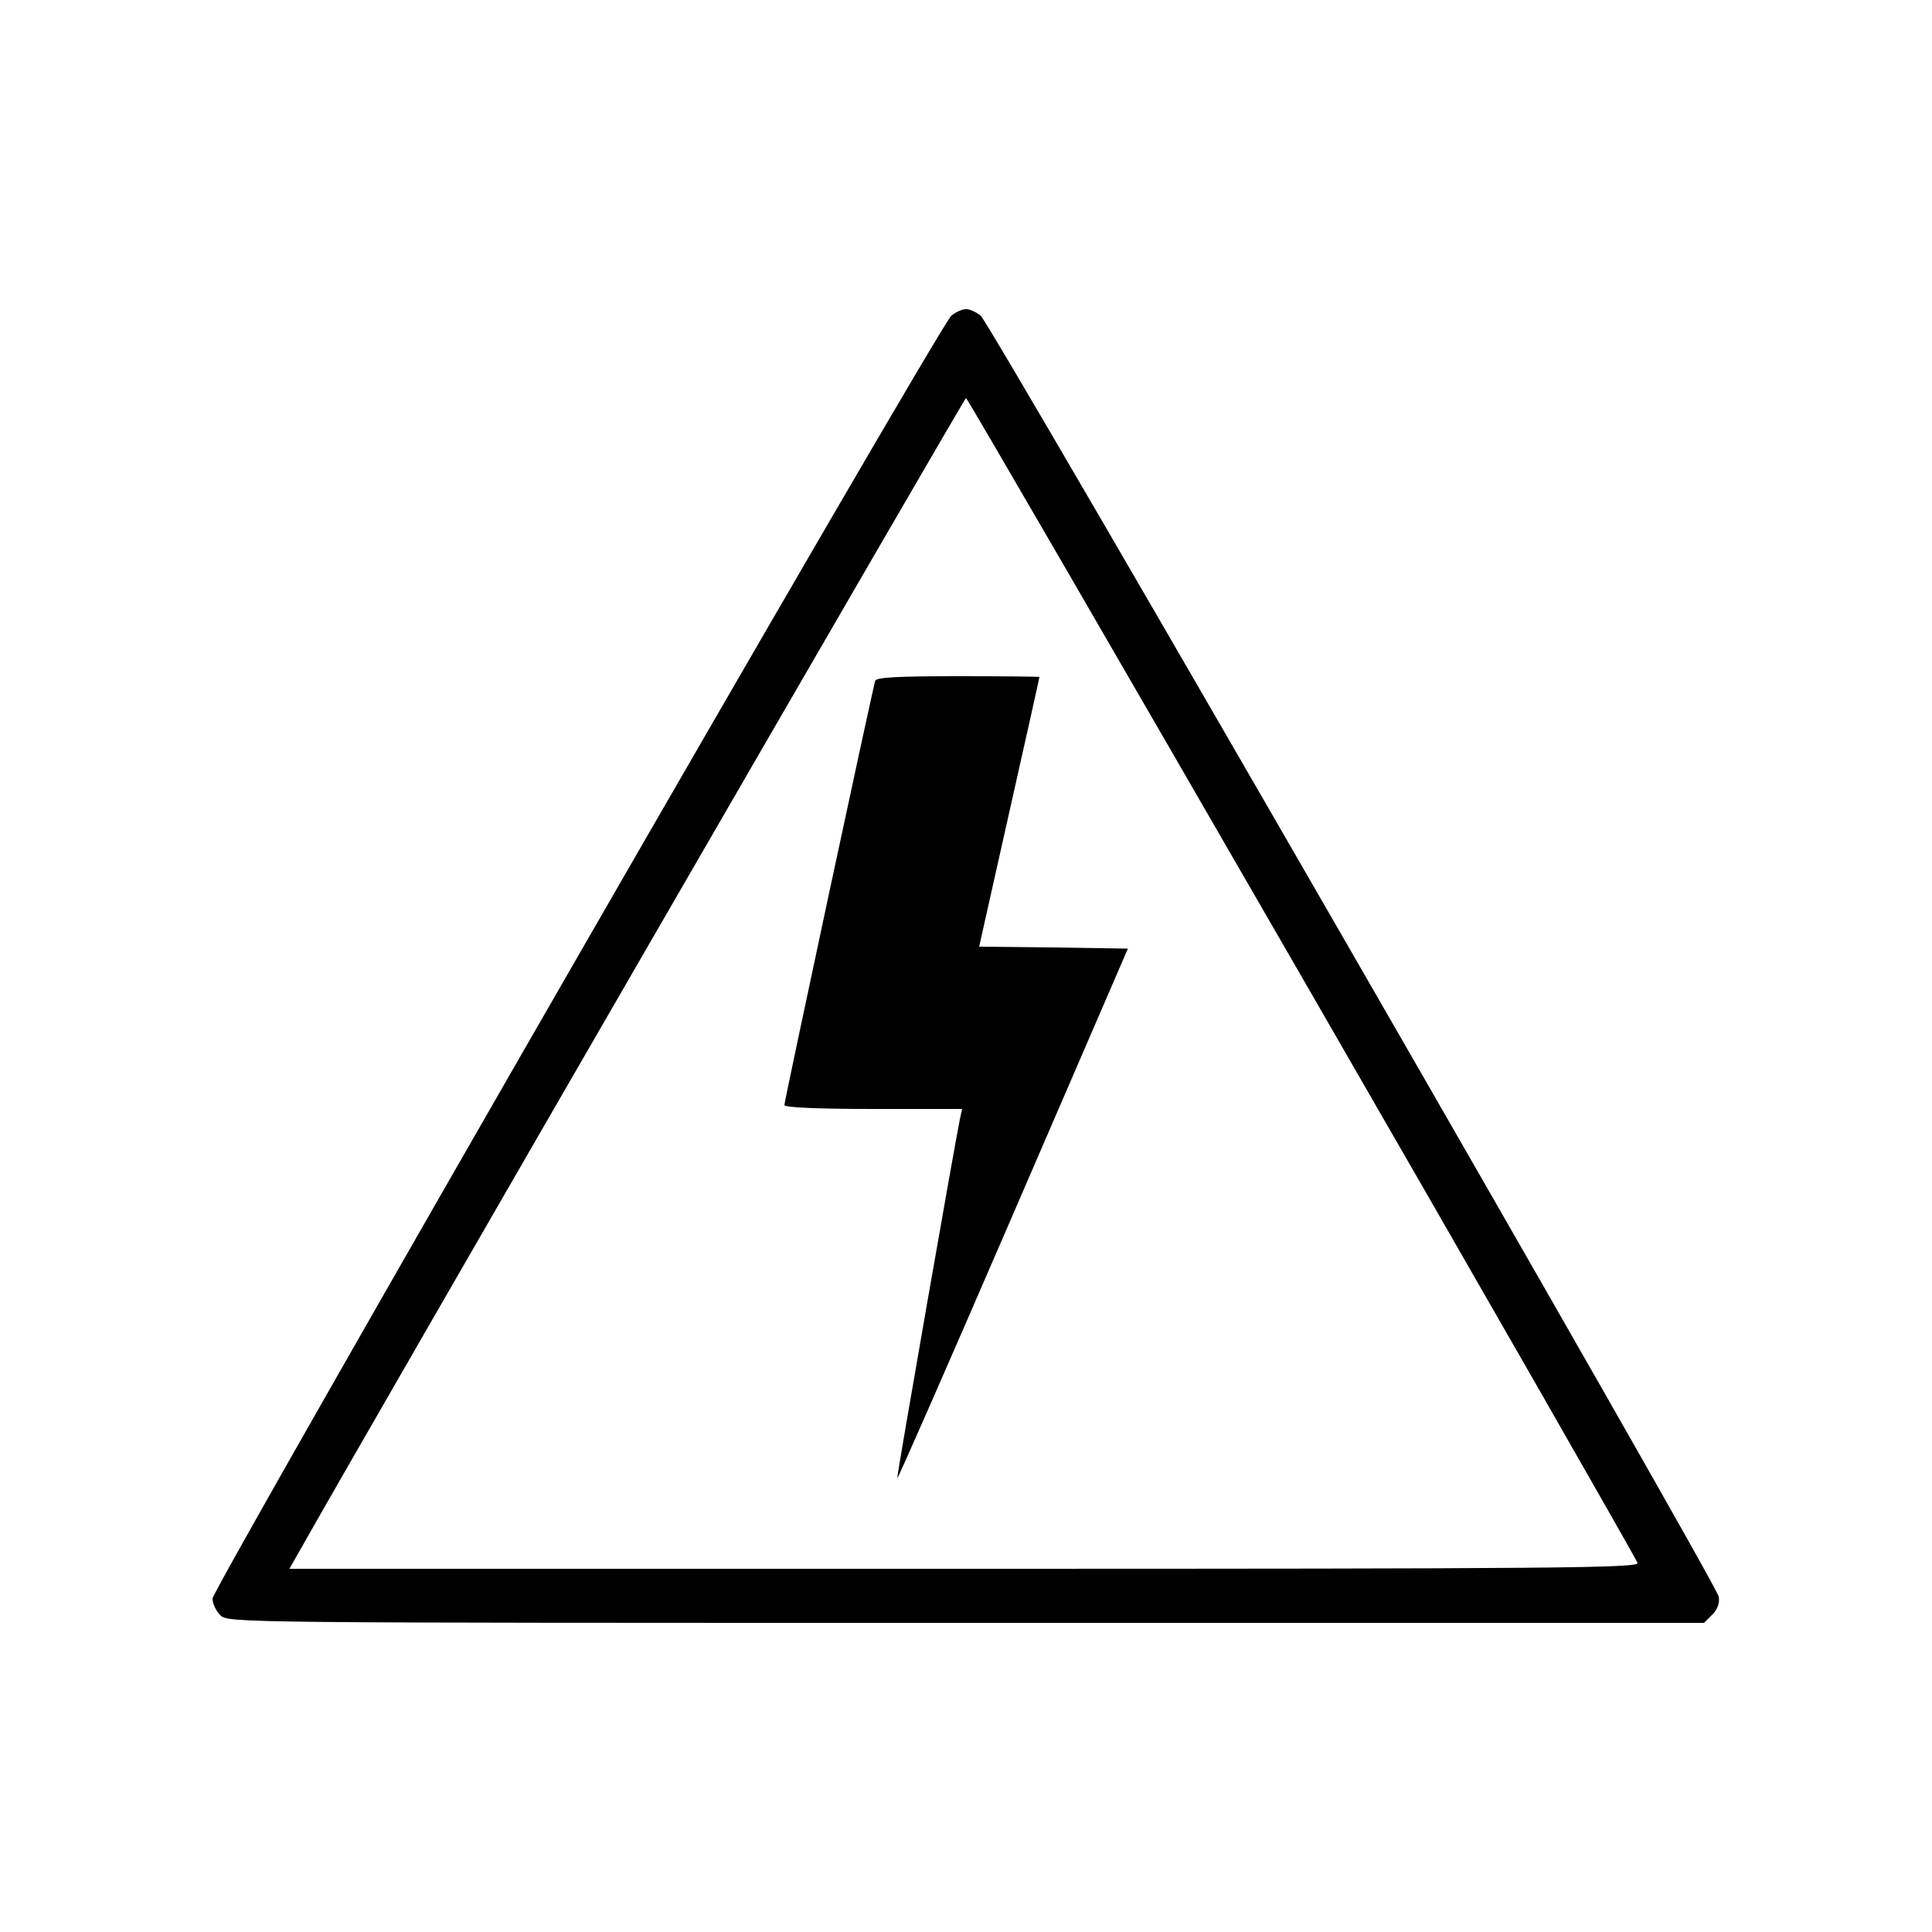 <?xml version="1.0" standalone="no"?>
<!DOCTYPE svg PUBLIC "-//W3C//DTD SVG 20010904//EN"
 "http://www.w3.org/TR/2001/REC-SVG-20010904/DTD/svg10.dtd">
<svg version="1.0" xmlns="http://www.w3.org/2000/svg"
 width="500pt" height="500pt" viewBox="0 0 500 500"
 preserveAspectRatio="xMidYMid meet">

<g transform="translate(0,500) scale(0.1,-0.1)"
fill="#000000" stroke="none">
<path d="M2462 4183 c-31 -26 -1912 -3294 -1912 -3320 0 -13 9 -32 20 -43 20
-20 33 -20 1930 -20 l1910 0 21 21 c14 14 20 30 17 47 -5 34 -1882 3291 -1910
3315 -11 9 -28 17 -38 17 -10 0 -27 -8 -38 -17z m908 -1713 c476 -825 866
-1507 868 -1515 3 -13 -204 -15 -1743 -15 l-1746 0 33 58 c169 300 1714 2972
1718 2972 3 0 394 -675 870 -1500z"/>
<path d="M2265 3238 c-7 -22 -235 -1087 -235 -1098 0 -6 83 -10 230 -10 l230
0 -5 -22 c-11 -51 -165 -931 -163 -934 2 -1 137 307 300 684 l297 687 -193 3
-192 2 78 348 c43 191 78 348 78 350 0 1 -95 2 -210 2 -160 0 -212 -3 -215
-12z"/>
</g>
</svg>
